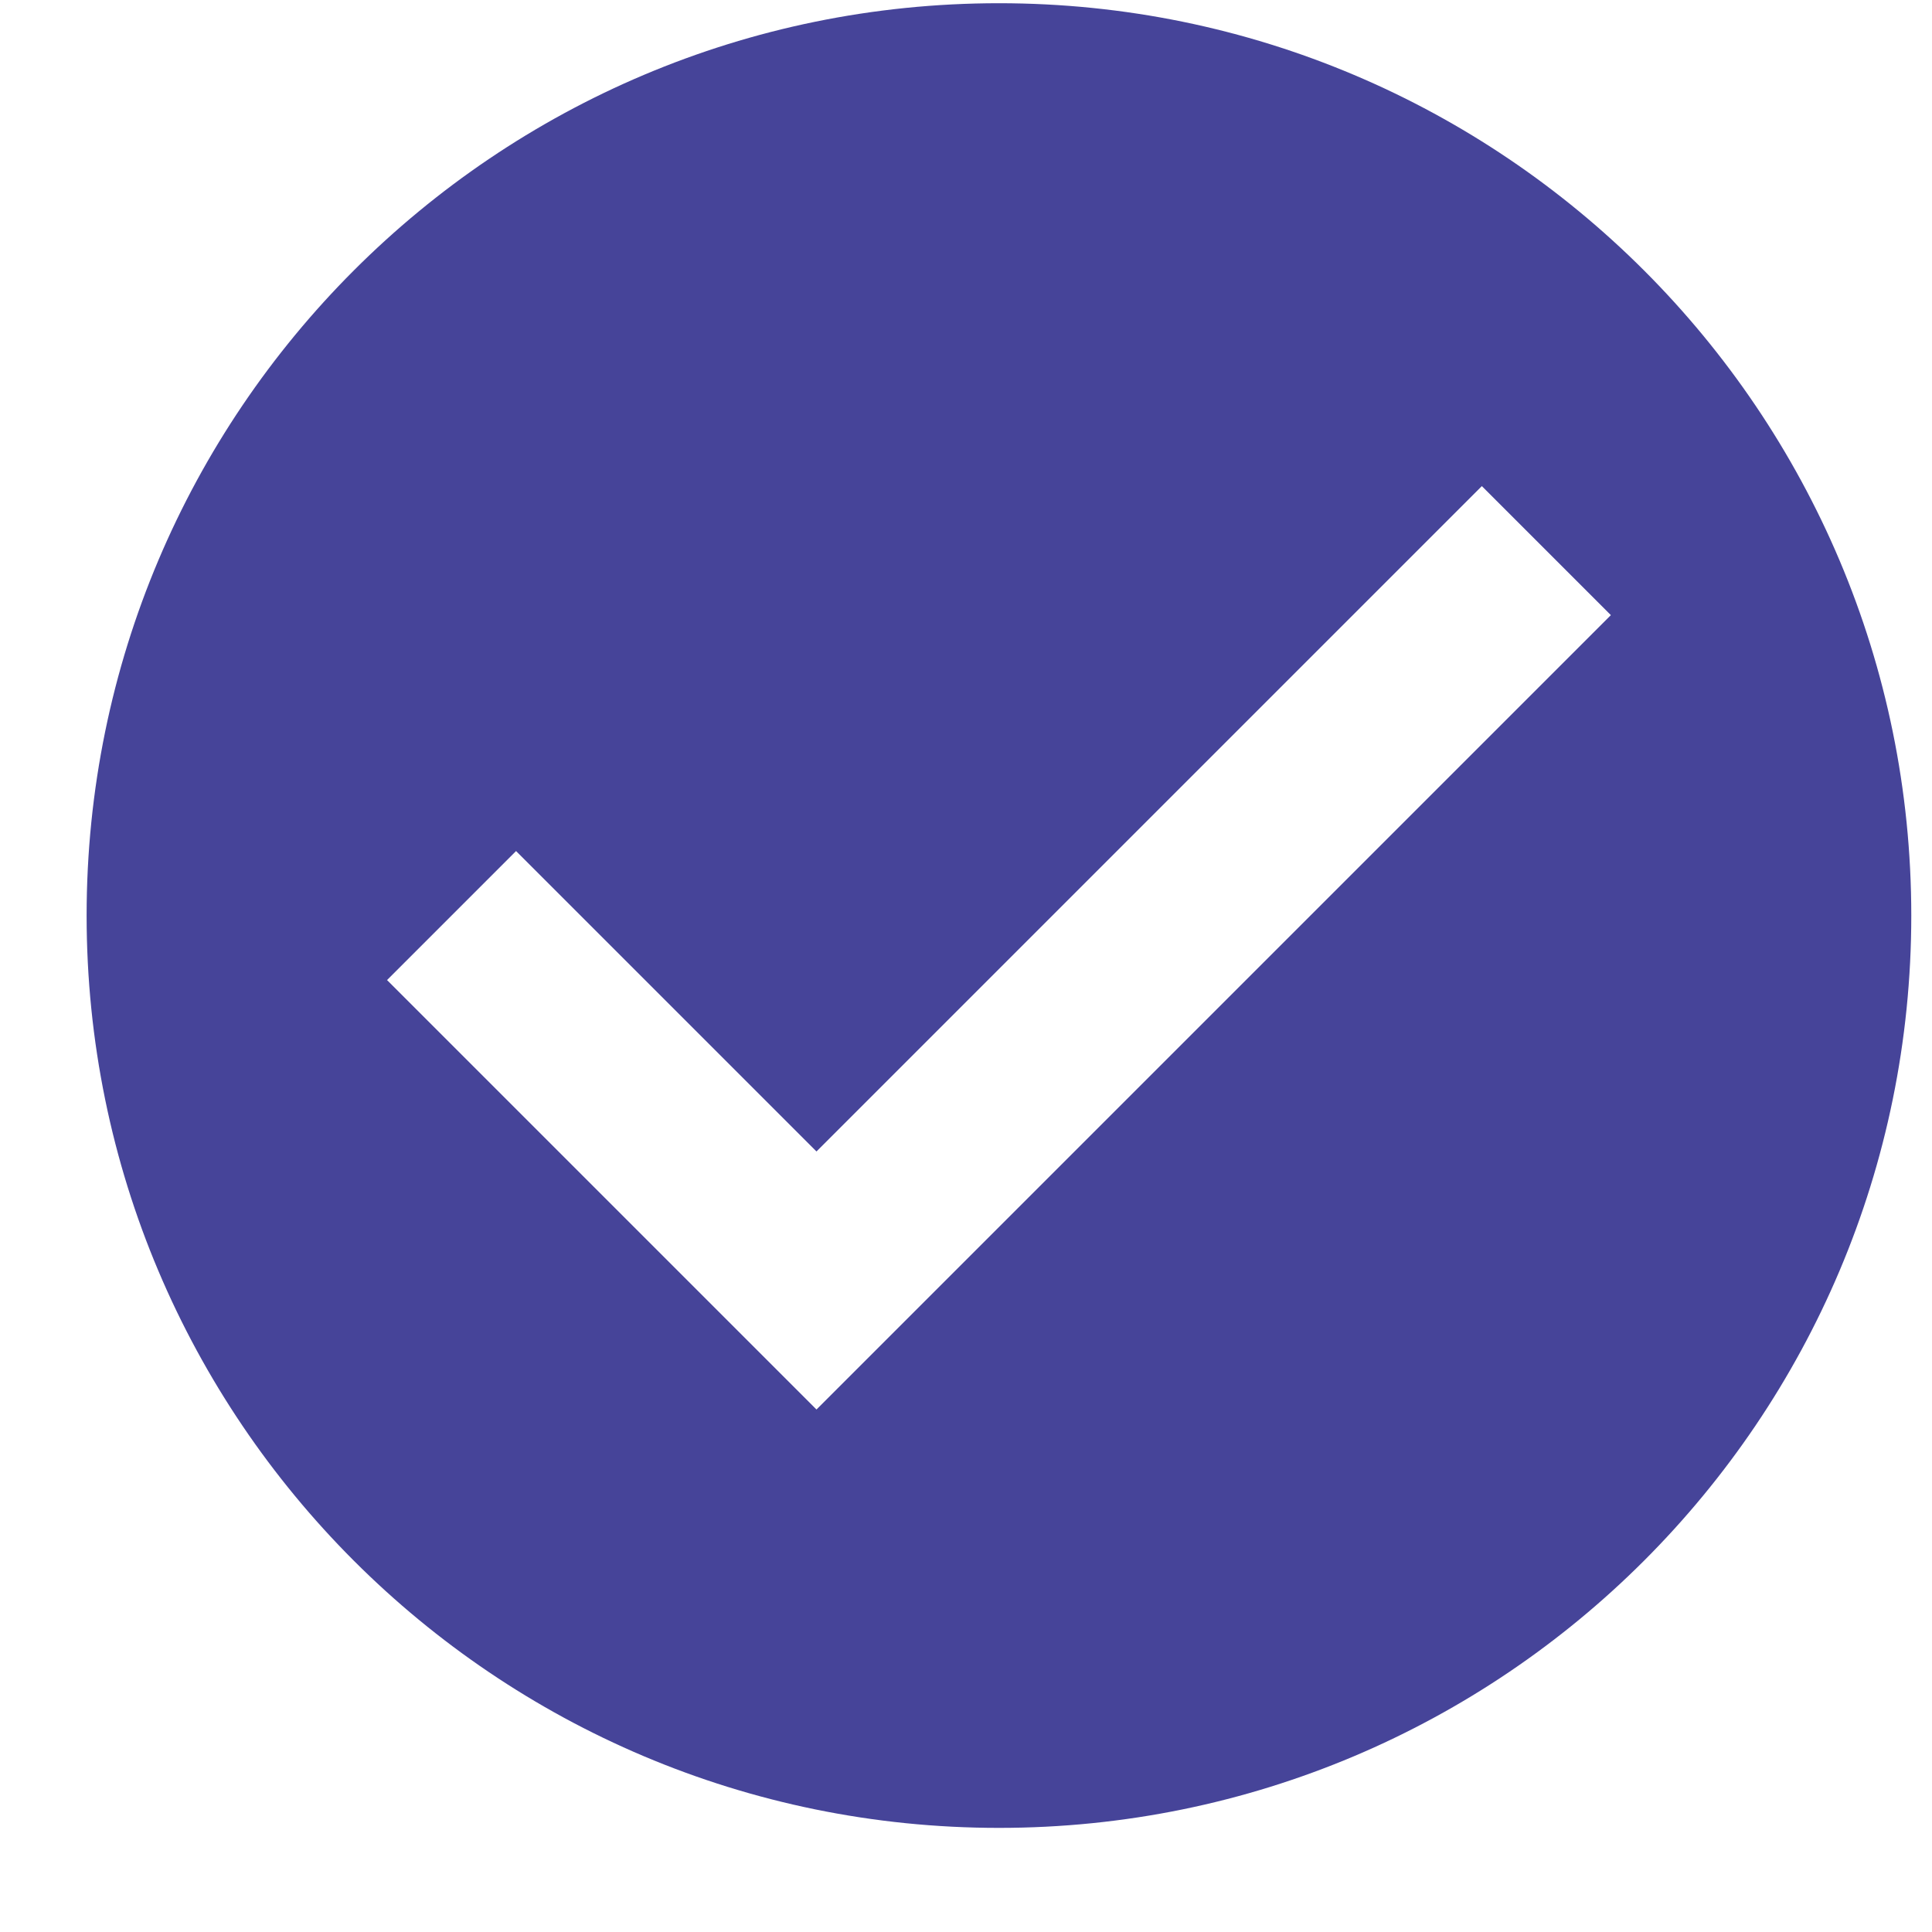 <svg width="18" height="18" viewBox="0 0 18 18" fill="none" xmlns="http://www.w3.org/2000/svg">
<path d="M9.307 0.03C4.612 0.03 0.807 3.836 0.807 8.53C0.807 13.225 4.612 17.03 9.307 17.03C14.001 17.03 17.807 13.225 17.807 8.53C17.807 3.836 14.001 0.03 9.307 0.03ZM7.607 13.132L3.606 9.131L4.808 7.929L7.607 10.728L13.806 4.529L15.008 5.731L7.607 13.132Z" fill="#464499"/>
</svg>
